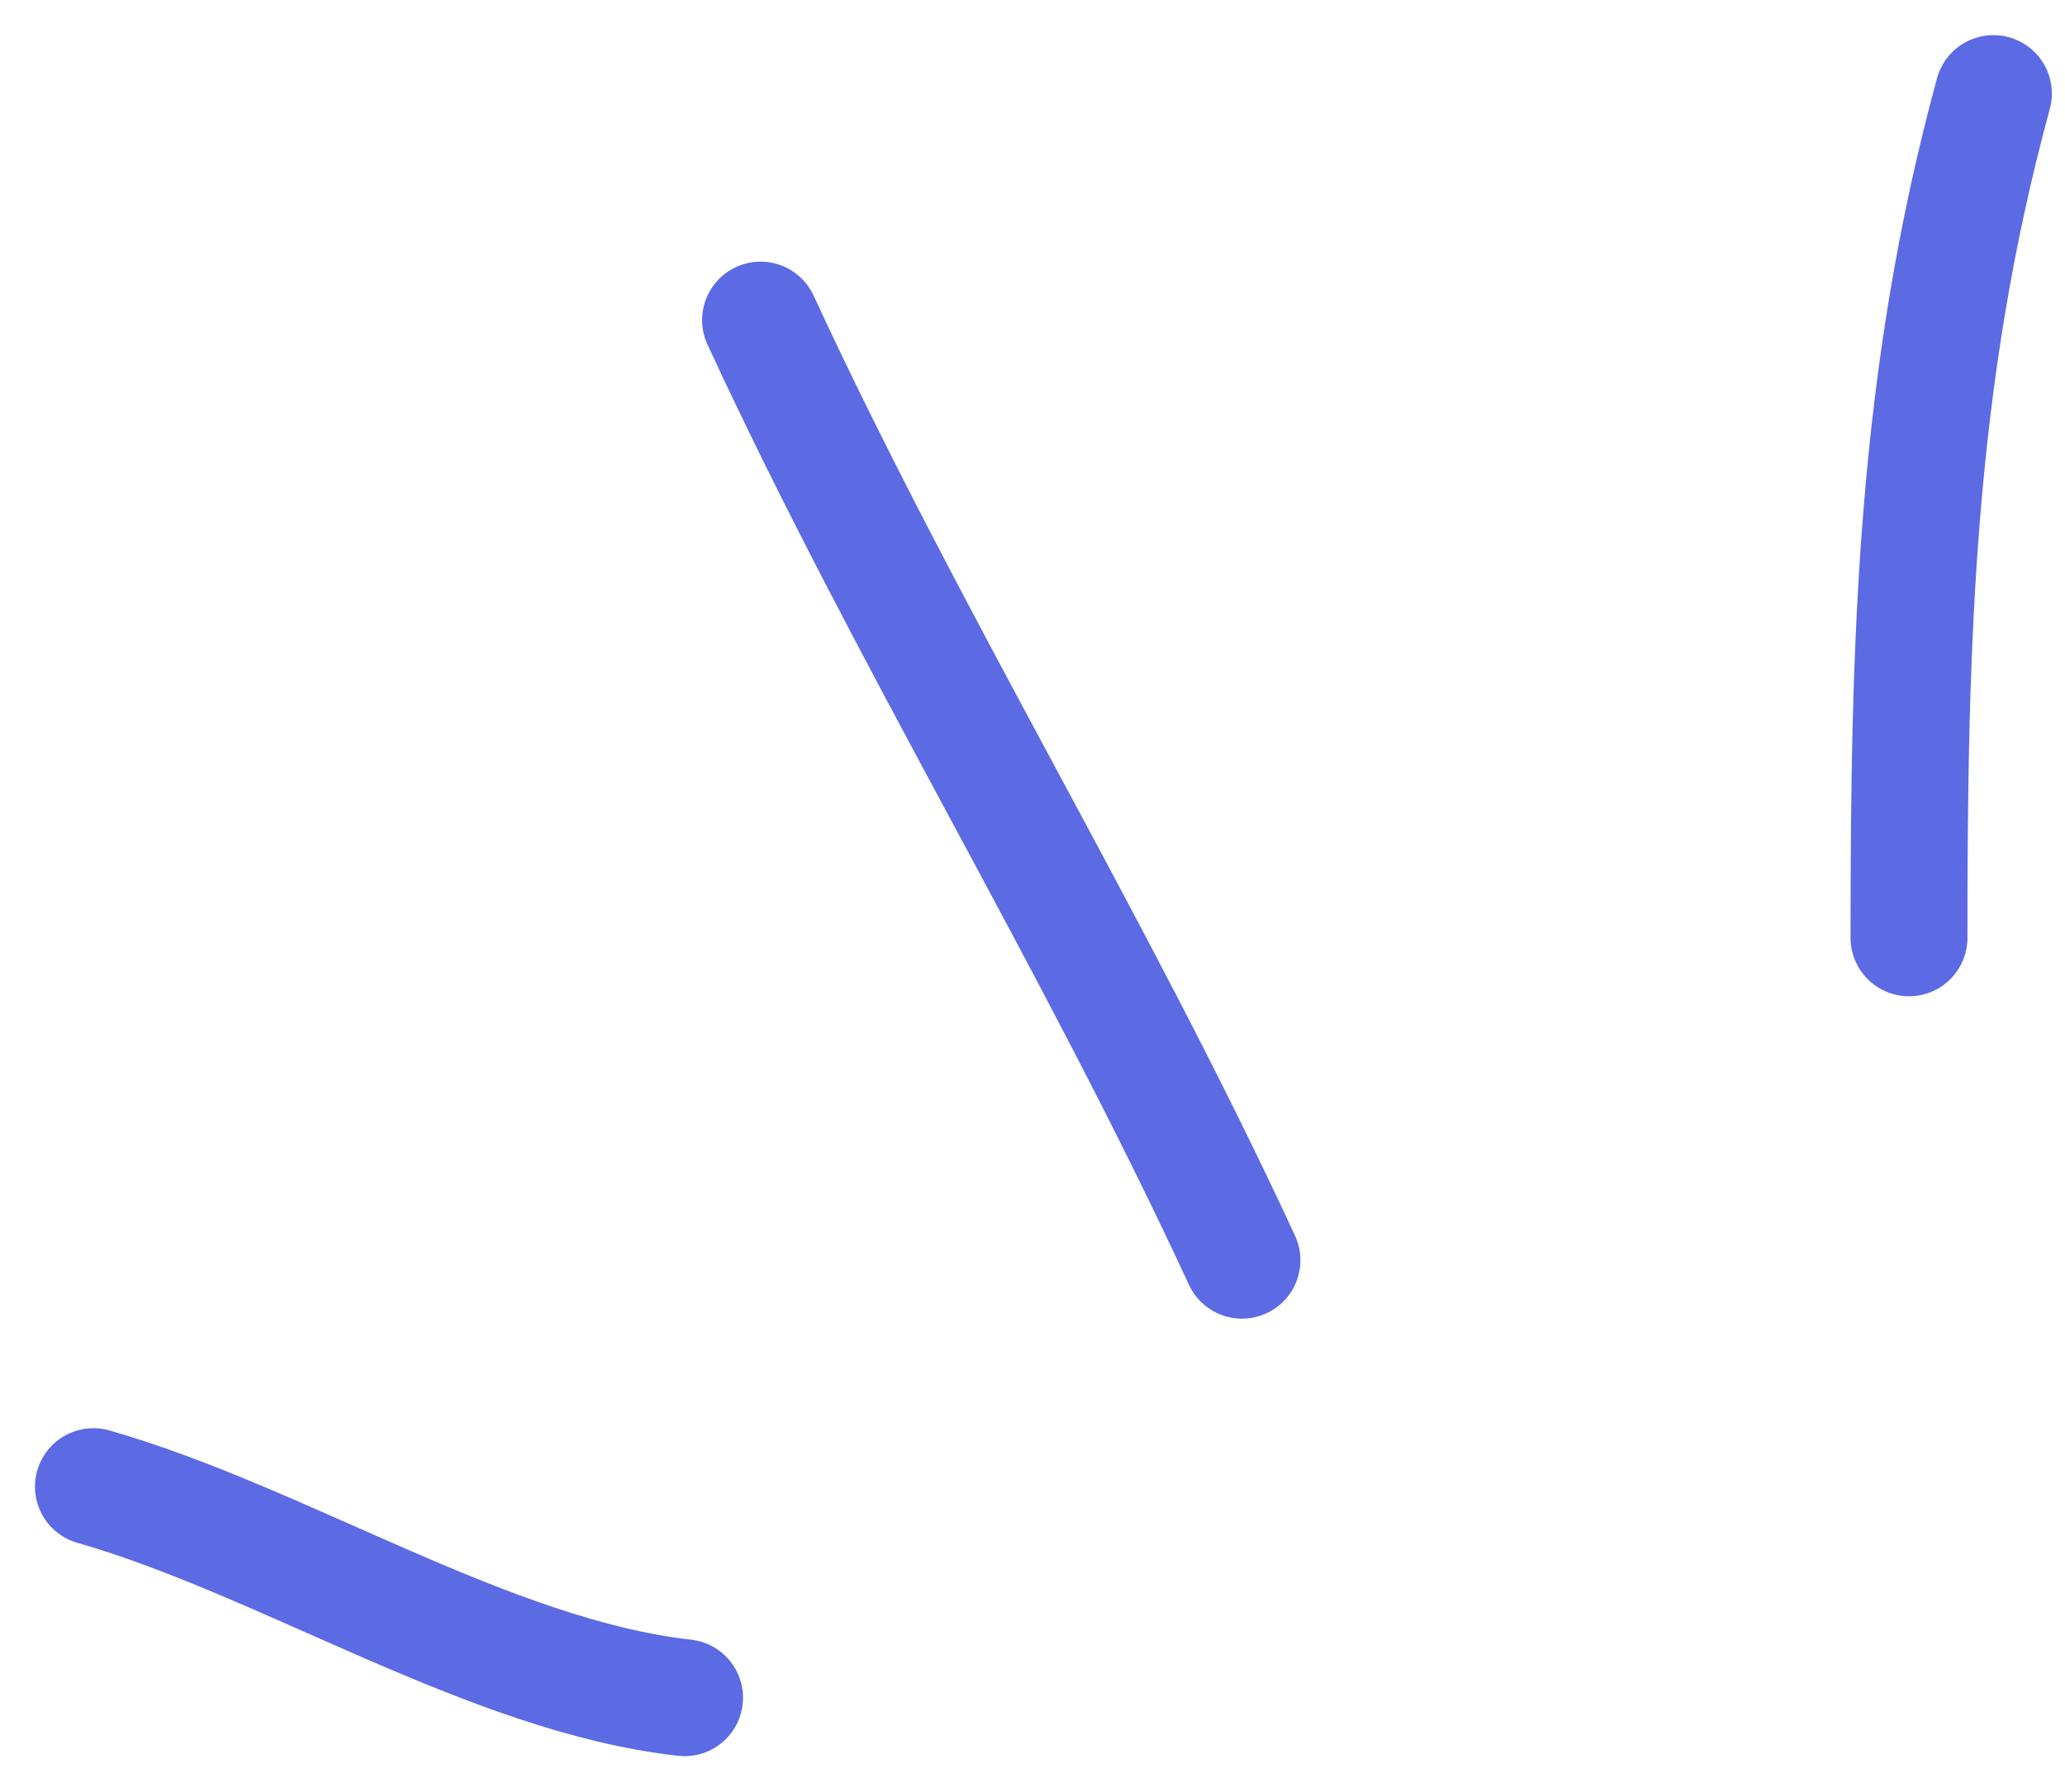 <svg width="53" height="46" viewBox="0 0 53 46" fill="none" xmlns="http://www.w3.org/2000/svg">
<path d="M17.57 43.584C12.576 43.029 7.267 39.556 2.398 38.165" stroke="#5C6AE4" stroke-width="3" stroke-linecap="round"/>
<path d="M31.876 32.352C28.074 24.131 23.326 16.448 19.52 8.217" stroke="#5C6AE4" stroke-width="3" stroke-linecap="round"/>
<path d="M48.996 24.076C48.996 16.482 49.16 9.747 51.163 2.402" stroke="#5C6AE4" stroke-width="3" stroke-linecap="round"/>
</svg>
